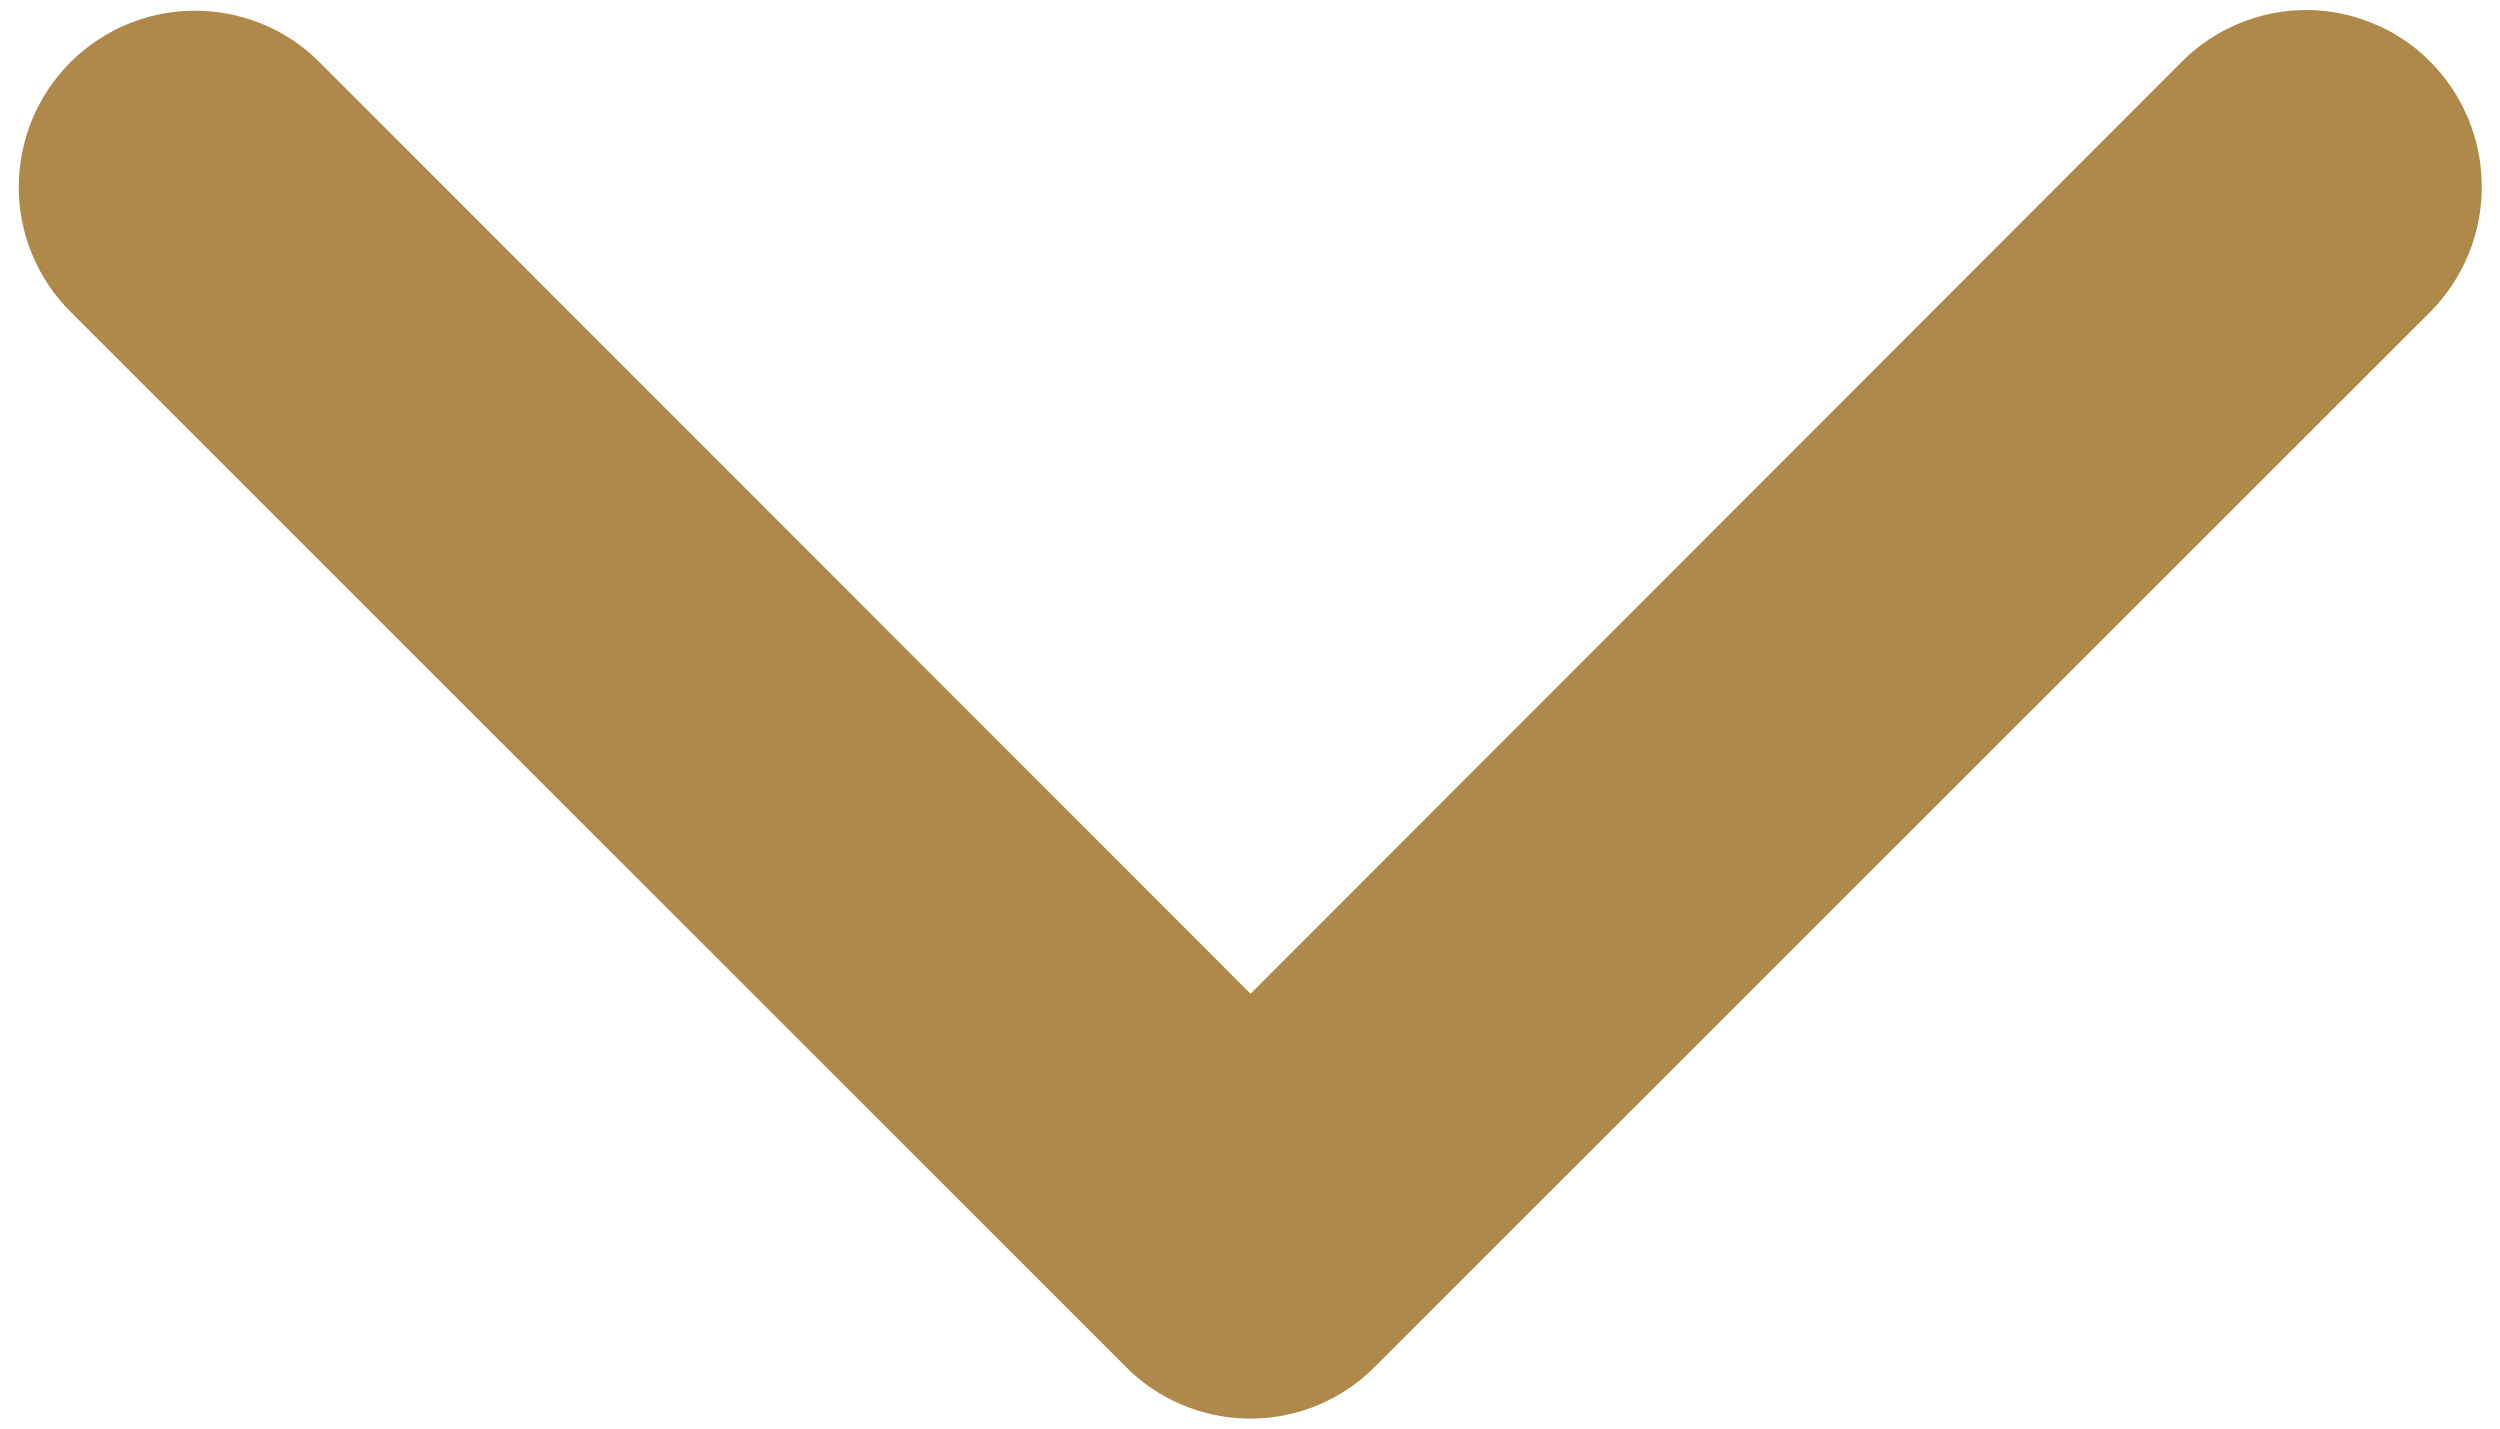 <svg width="14" height="8" viewBox="0 0 14 8" fill="none" xmlns="http://www.w3.org/2000/svg">
<path d="M7.003 5.565L12.218 0.346C12.309 0.254 12.418 0.181 12.537 0.132C12.657 0.082 12.785 0.056 12.914 0.056C13.043 0.056 13.172 0.082 13.291 0.132C13.411 0.181 13.519 0.254 13.61 0.346C13.795 0.532 13.898 0.784 13.898 1.046C13.898 1.308 13.795 1.56 13.61 1.746L7.696 7.657C7.517 7.836 7.276 7.939 7.022 7.944C6.769 7.949 6.524 7.857 6.337 7.686L0.396 1.747C0.304 1.656 0.231 1.547 0.181 1.427C0.131 1.308 0.105 1.18 0.105 1.05C0.105 0.92 0.13 0.792 0.179 0.672C0.228 0.552 0.301 0.443 0.392 0.351C0.484 0.259 0.592 0.186 0.712 0.136C0.831 0.086 0.96 0.06 1.089 0.06C1.351 0.059 1.603 0.162 1.788 0.347L7.003 5.565Z" fill="#AE8949"/>
</svg>
